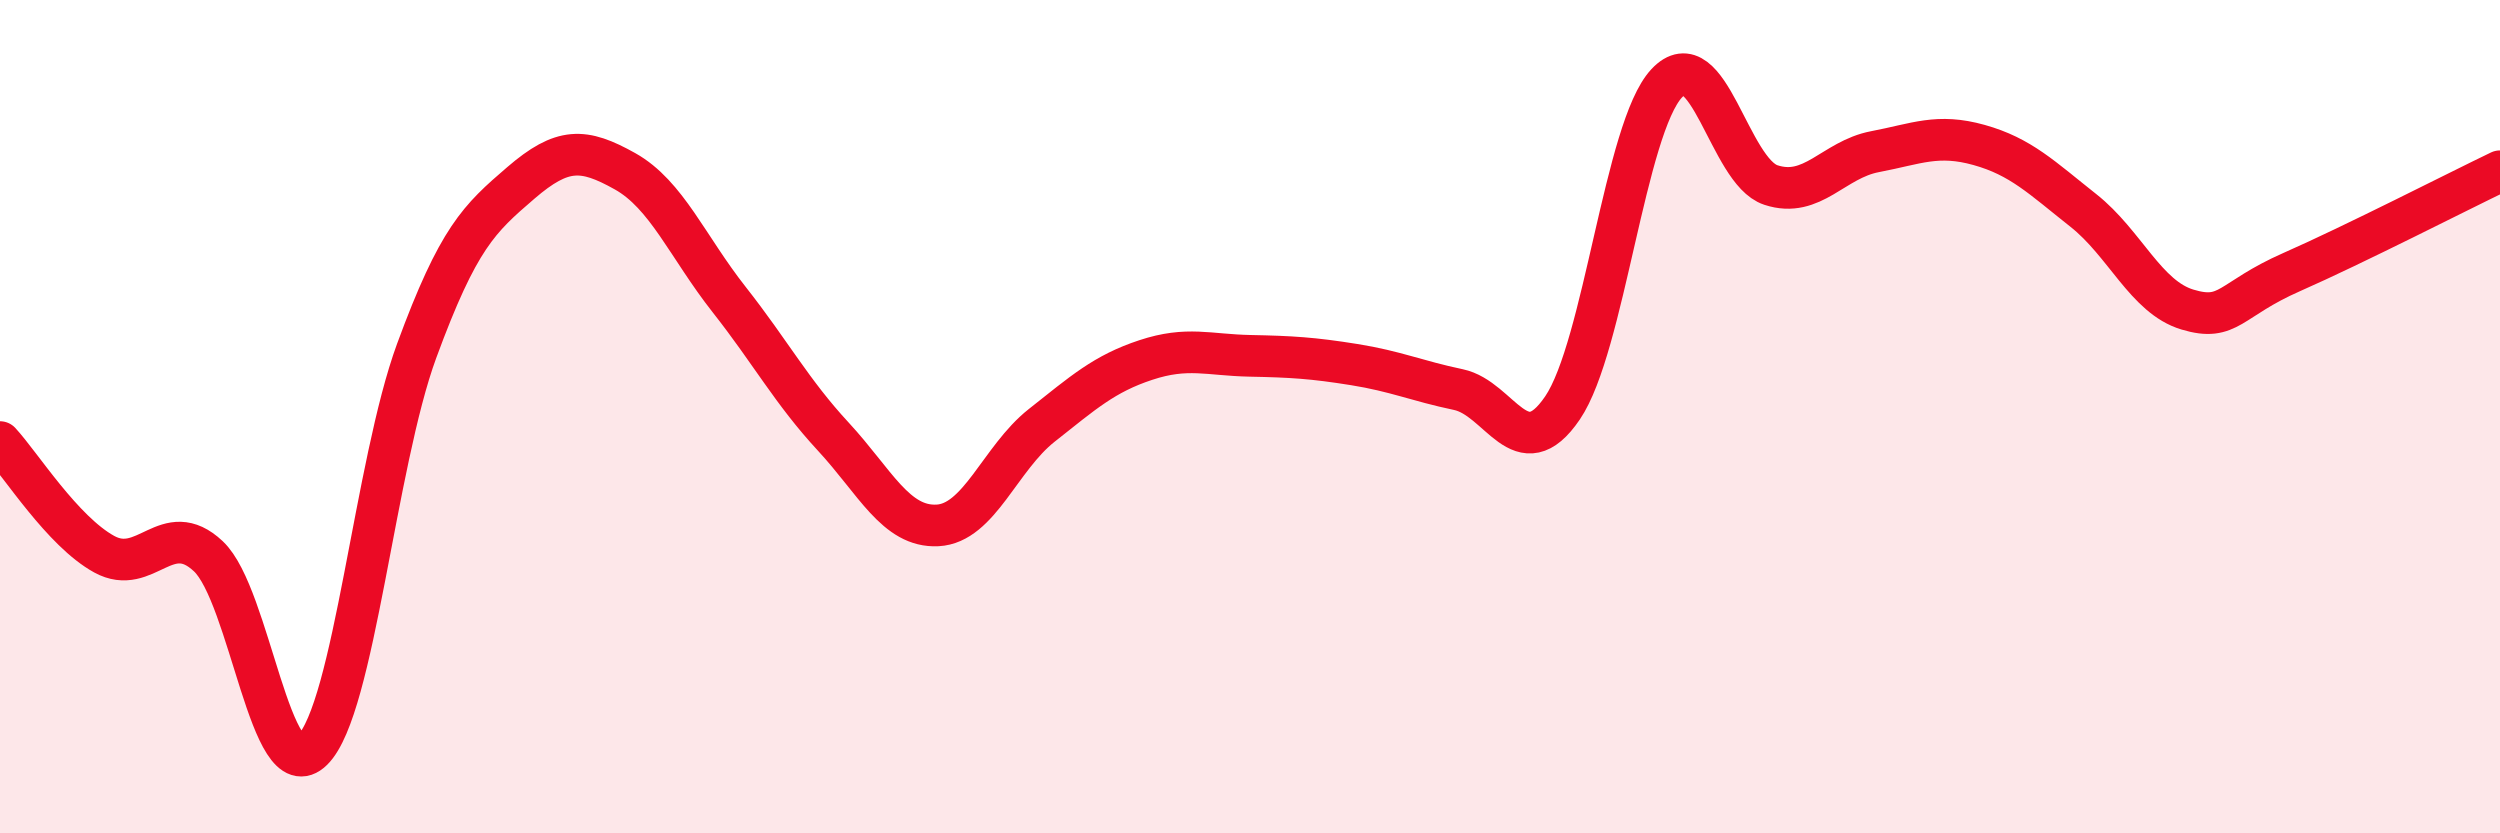 
    <svg width="60" height="20" viewBox="0 0 60 20" xmlns="http://www.w3.org/2000/svg">
      <path
        d="M 0,10.61 C 0.5,11.15 1.5,12.75 2.5,13.3 C 3.5,13.85 4,12.41 5,13.35 C 6,14.29 6.5,18.99 7.5,18 C 8.5,17.01 9,11.14 10,8.42 C 11,5.7 11.5,5.25 12.5,4.39 C 13.5,3.53 14,3.55 15,4.11 C 16,4.67 16.5,5.92 17.5,7.19 C 18.5,8.46 19,9.4 20,10.48 C 21,11.56 21.5,12.66 22.5,12.61 C 23.5,12.56 24,11 25,10.21 C 26,9.42 26.5,8.97 27.5,8.64 C 28.5,8.31 29,8.52 30,8.54 C 31,8.56 31.5,8.59 32.5,8.75 C 33.5,8.91 34,9.14 35,9.35 C 36,9.56 36.5,11.26 37.5,9.79 C 38.5,8.32 39,3.07 40,2 C 41,0.93 41.5,4.11 42.5,4.44 C 43.5,4.77 44,3.83 45,3.64 C 46,3.45 46.5,3.2 47.5,3.48 C 48.5,3.76 49,4.26 50,5.05 C 51,5.84 51.5,7.13 52.5,7.43 C 53.5,7.73 53.5,7.19 55,6.53 C 56.5,5.87 59,4.59 60,4.11L60 20L0 20Z"
        fill="#EB0A25"
        opacity="0.1"
        stroke-linecap="round"
        stroke-linejoin="round"
      />
      <path
        d="M 0,10.61 C 0.5,11.15 1.5,12.75 2.5,13.3 C 3.5,13.85 4,12.41 5,13.35 C 6,14.29 6.5,18.99 7.5,18 C 8.5,17.01 9,11.14 10,8.42 C 11,5.7 11.5,5.25 12.5,4.39 C 13.5,3.53 14,3.55 15,4.11 C 16,4.67 16.5,5.92 17.5,7.19 C 18.5,8.46 19,9.4 20,10.48 C 21,11.56 21.5,12.66 22.5,12.61 C 23.5,12.56 24,11 25,10.21 C 26,9.42 26.5,8.97 27.5,8.64 C 28.5,8.31 29,8.52 30,8.54 C 31,8.56 31.5,8.59 32.5,8.75 C 33.5,8.91 34,9.14 35,9.35 C 36,9.56 36.5,11.26 37.5,9.79 C 38.5,8.32 39,3.07 40,2 C 41,0.93 41.5,4.11 42.5,4.44 C 43.5,4.77 44,3.83 45,3.64 C 46,3.45 46.5,3.2 47.5,3.48 C 48.5,3.76 49,4.26 50,5.05 C 51,5.84 51.5,7.13 52.5,7.43 C 53.5,7.73 53.5,7.19 55,6.53 C 56.5,5.87 59,4.59 60,4.11"
        stroke="#EB0A25"
        stroke-width="1"
        fill="none"
        stroke-linecap="round"
        stroke-linejoin="round"
      />
    </svg>
  